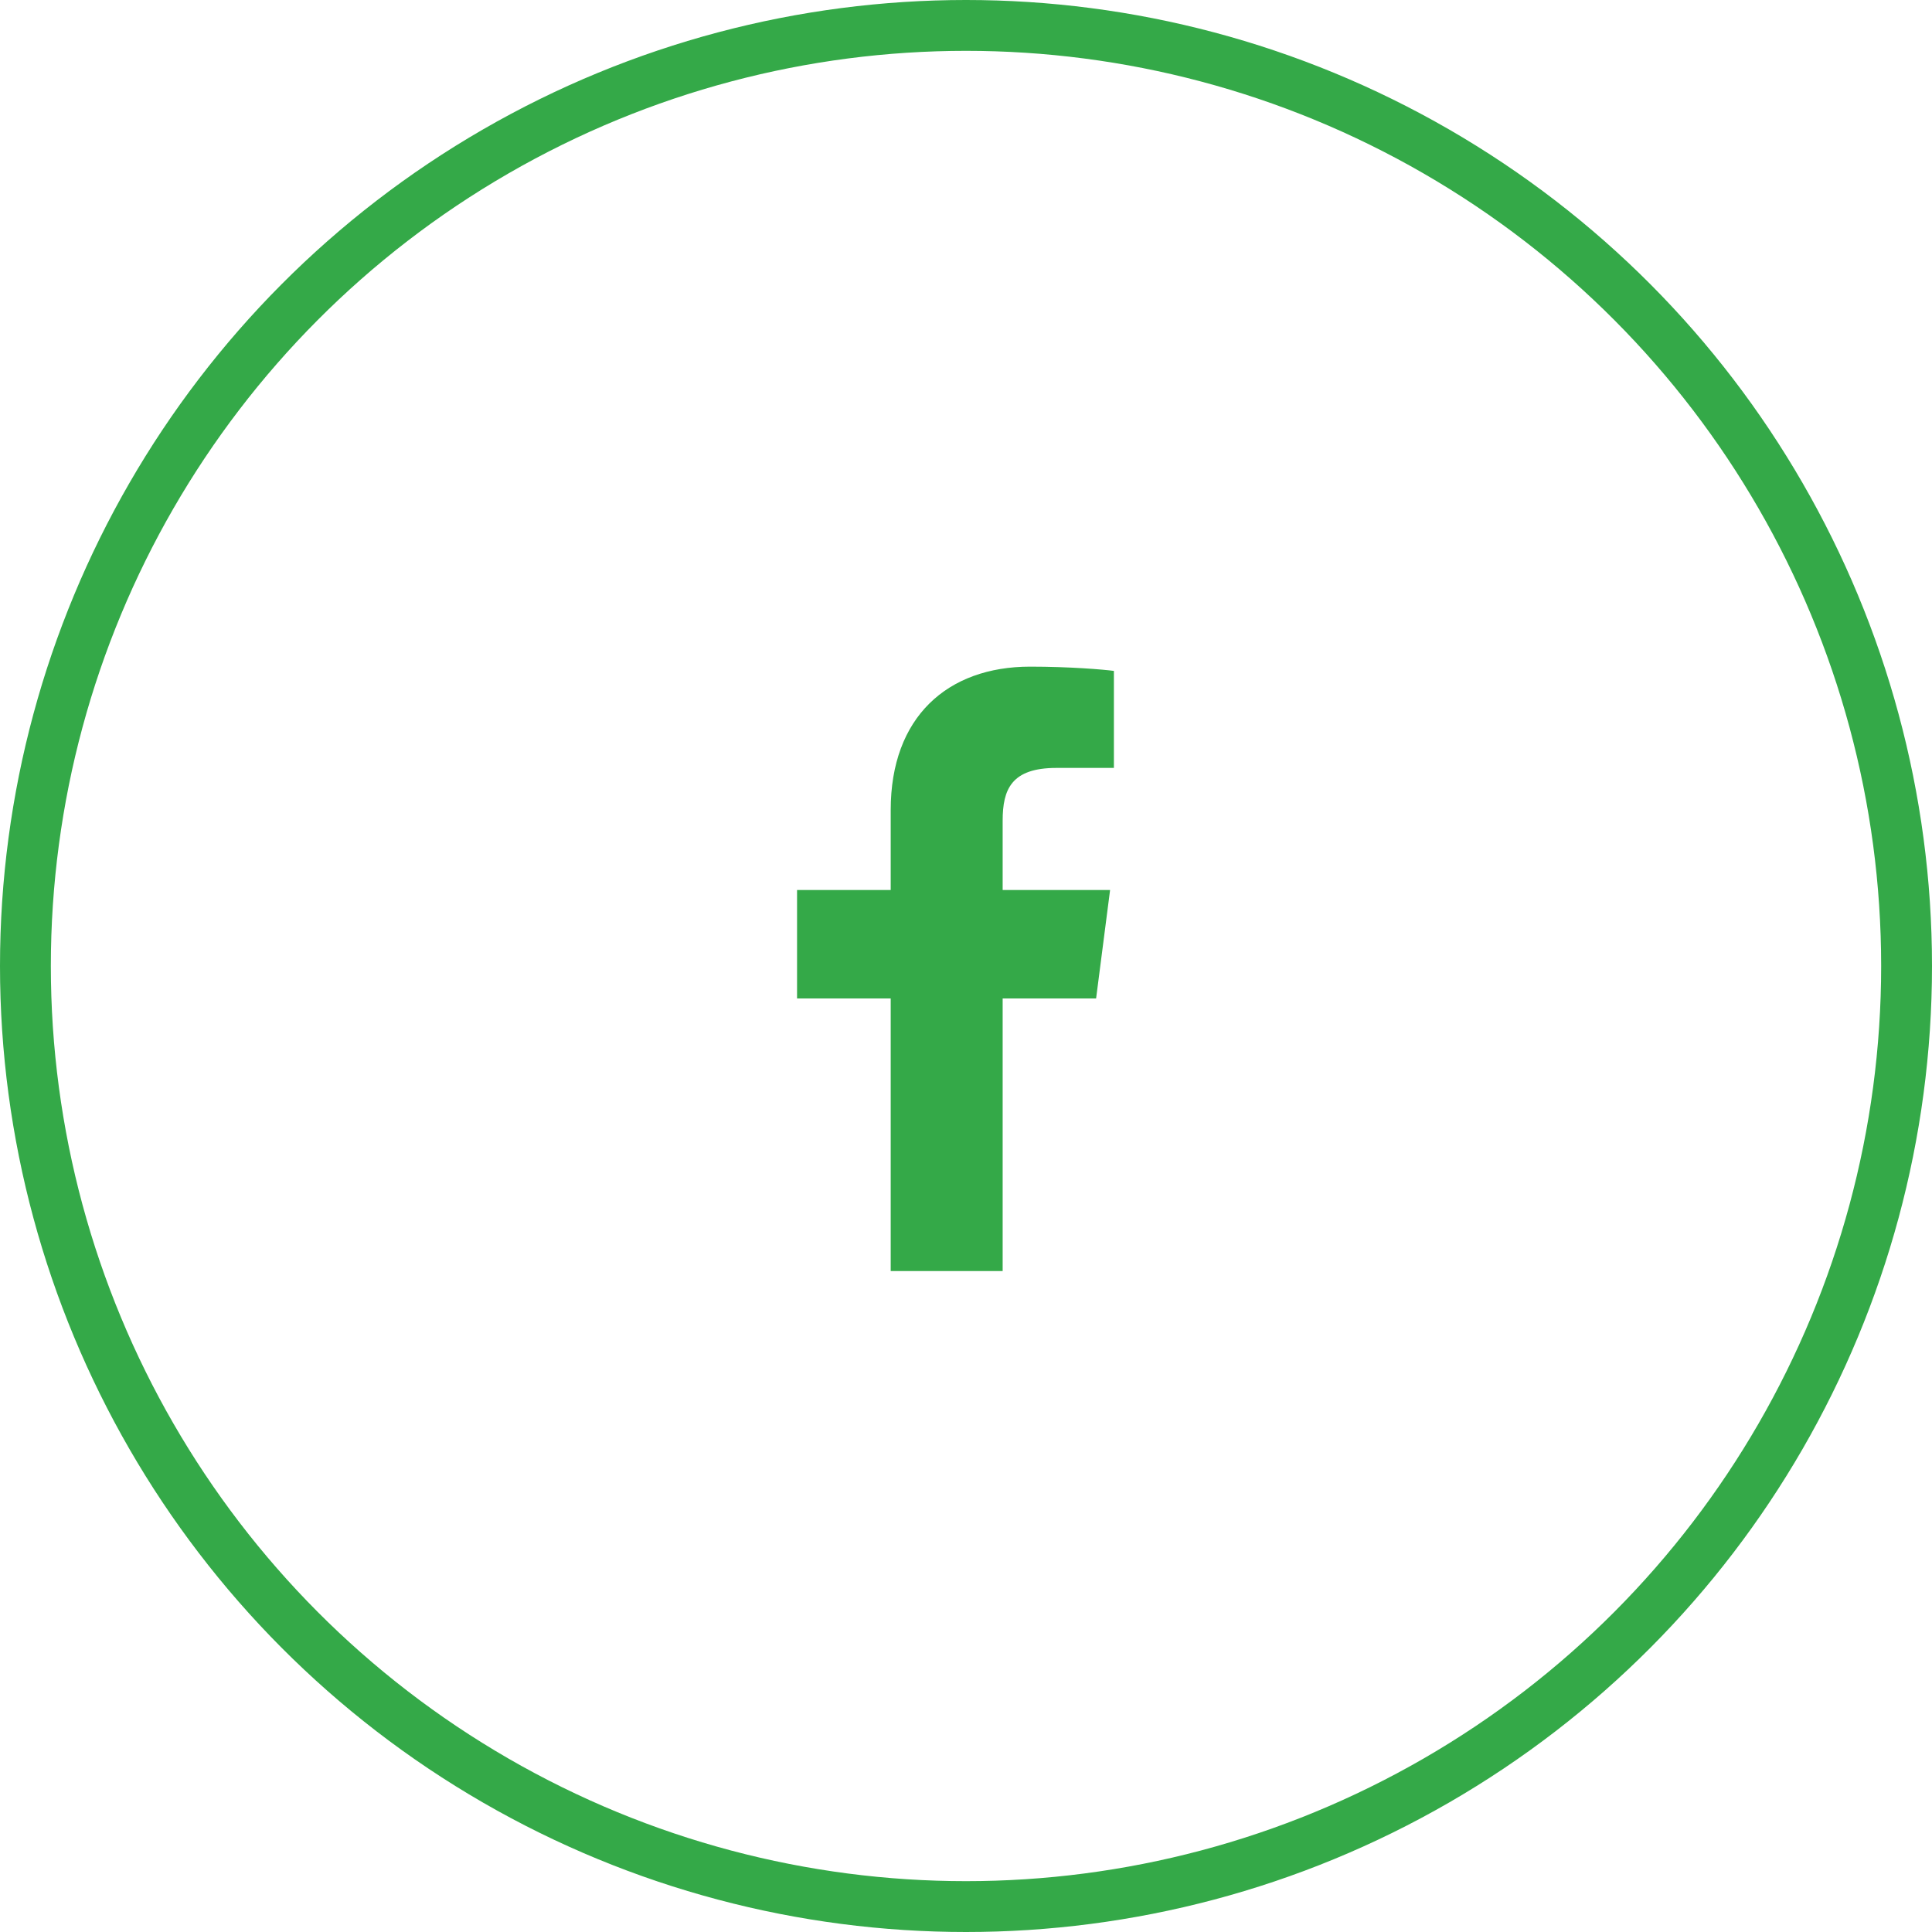 <?xml version="1.0" encoding="UTF-8"?> <svg xmlns="http://www.w3.org/2000/svg" width="38" height="38" viewBox="0 0 38 38" fill="none"> <circle cx="19" cy="19" r="18.5" stroke="#34A948"></circle> <path fill-rule="evenodd" clip-rule="evenodd" d="M19.721 25V19.638H21.559L21.834 17.505H19.721V16.142C19.721 15.525 19.893 15.104 20.779 15.104L21.909 15.104V13.196C21.713 13.169 21.042 13.112 20.262 13.112C18.634 13.112 17.519 14.105 17.519 15.932V17.505H15.677V19.638H17.519V25H19.721Z" fill="#34A948"></path> </svg> 